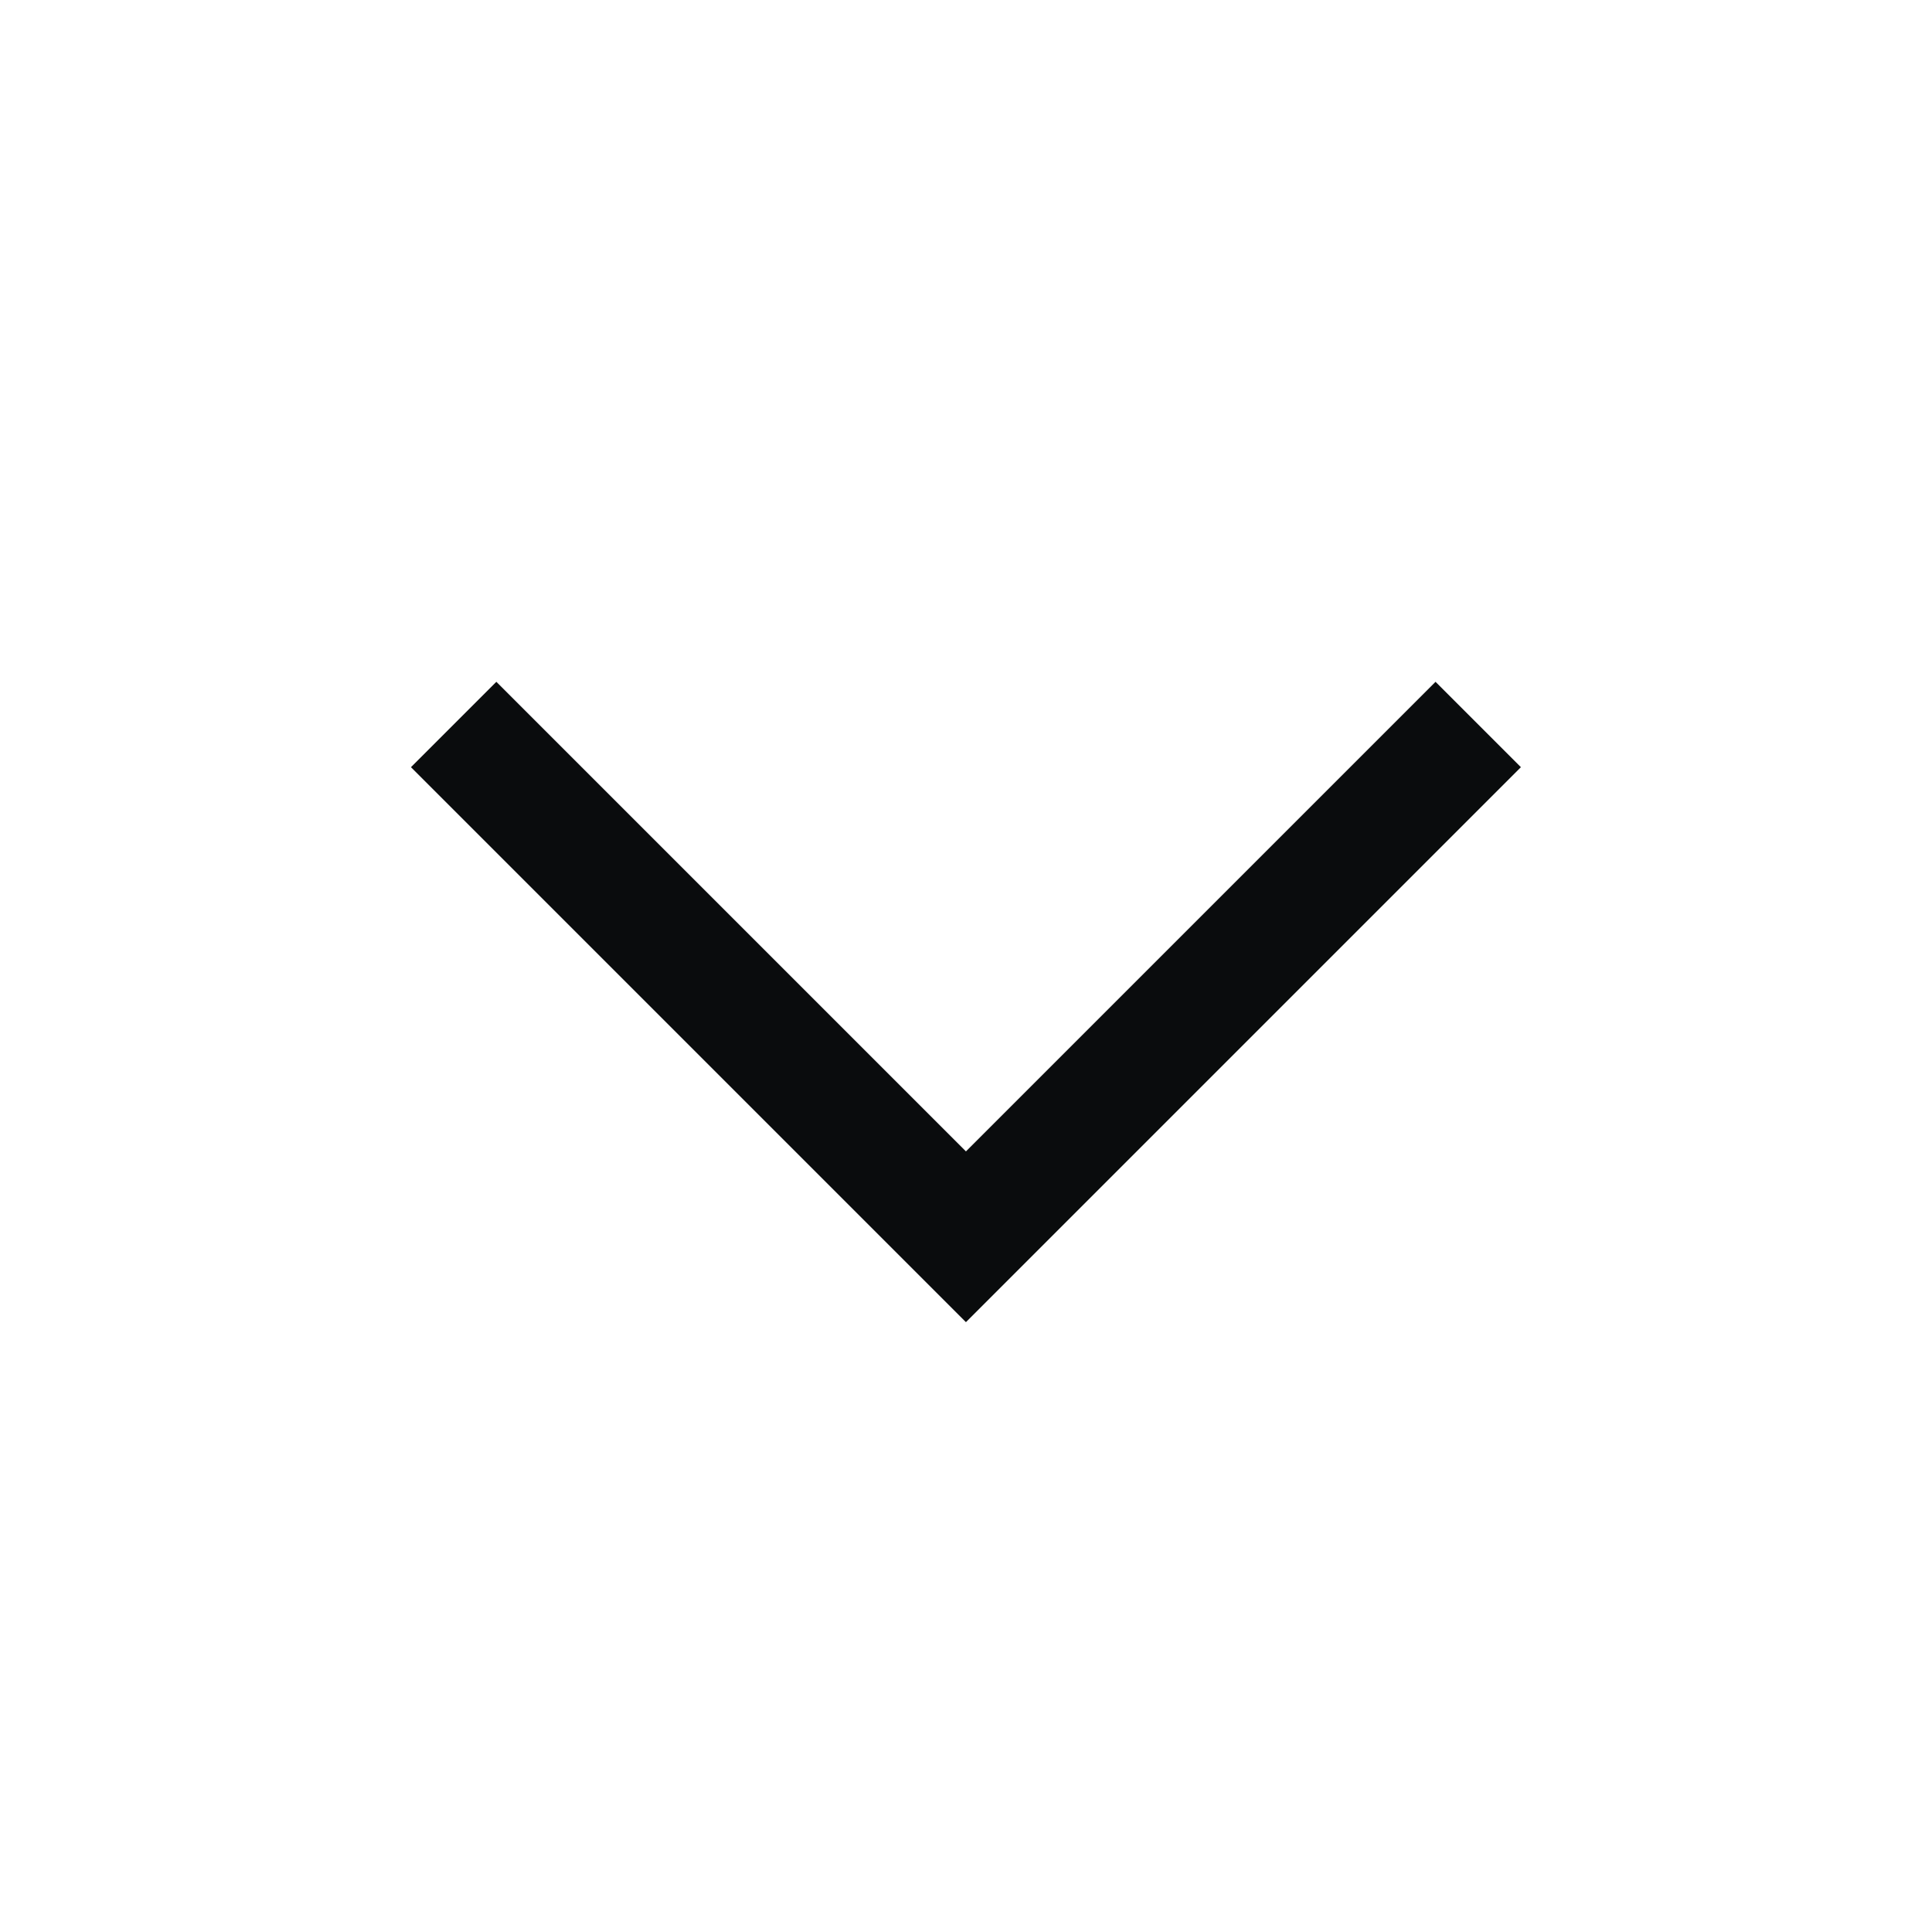 <svg width="32" height="32" fill="none" xmlns="http://www.w3.org/2000/svg"><path fill-rule="evenodd" clip-rule="evenodd" d="m15.999 19.071-7.778-7.778-1.414 1.414 9.192 9.192 9.192-9.192-1.414-1.414L16 19.07Z" fill="#0A0C0D"/></svg>